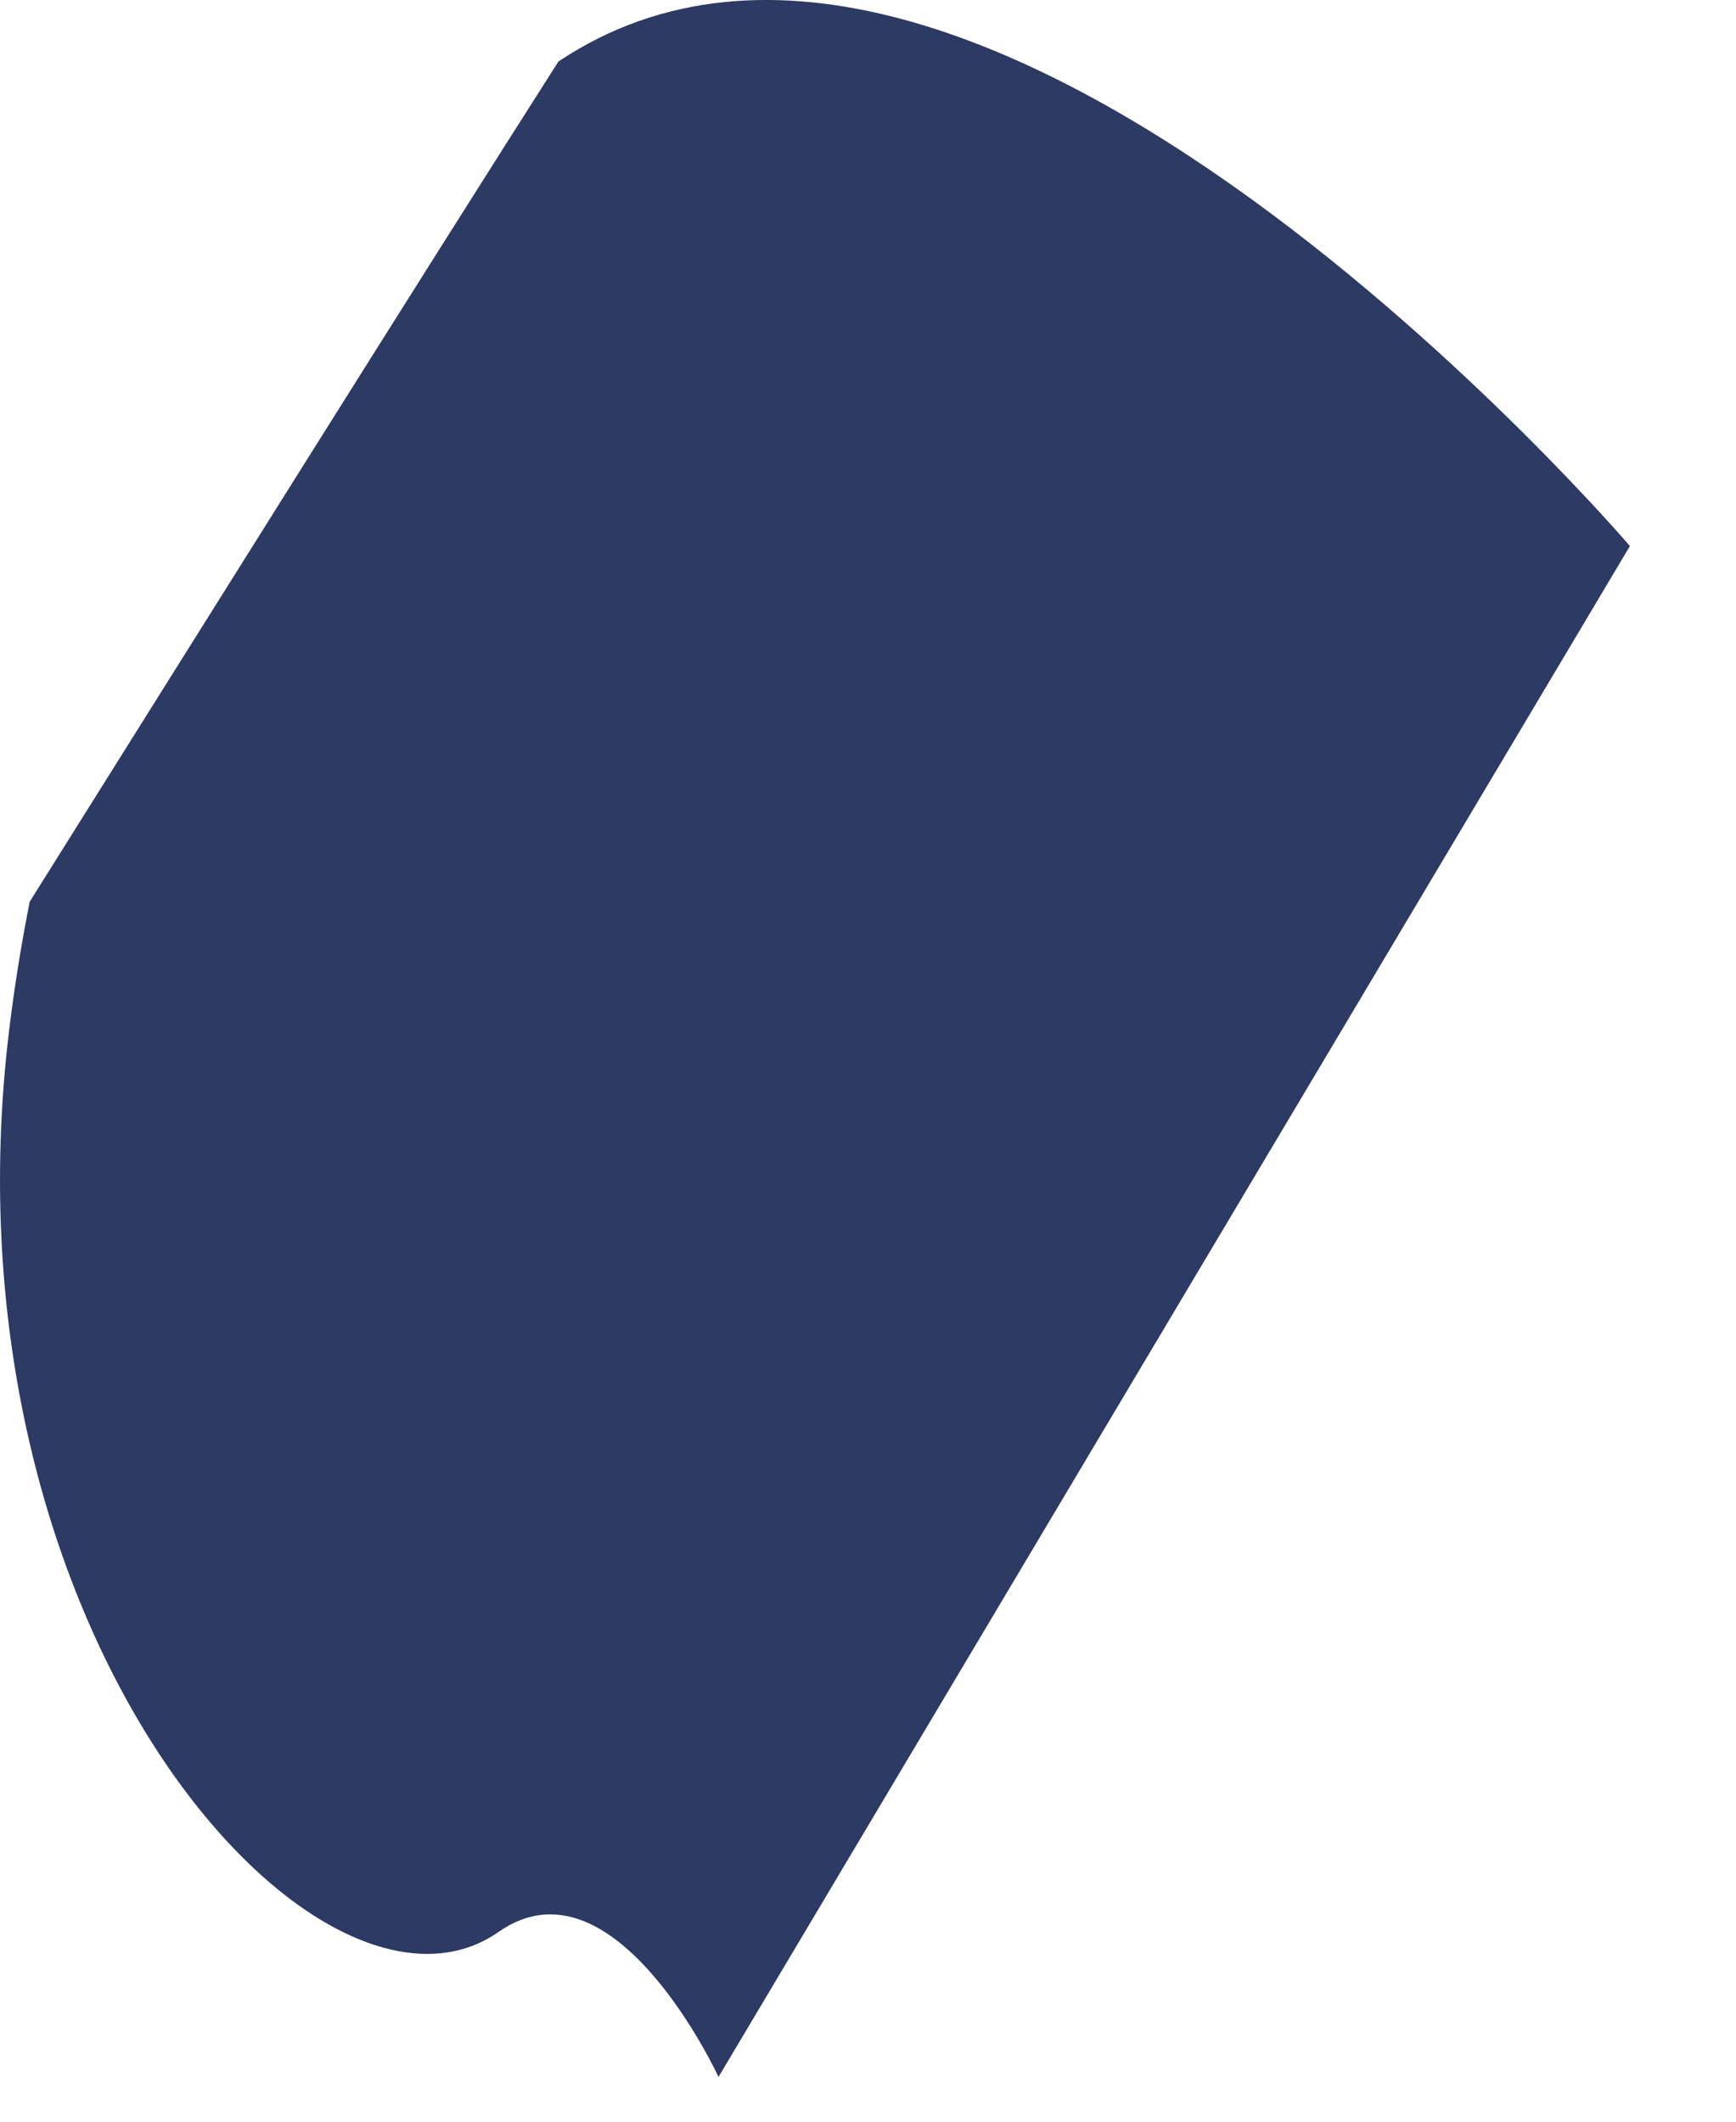 <?xml version="1.0" encoding="utf-8"?>
<svg xmlns="http://www.w3.org/2000/svg" fill="none" height="100%" overflow="visible" preserveAspectRatio="none" style="display: block;" viewBox="0 0 9 11" width="100%">
<path d="M8.45 2.831L3.725 10.768C3.725 10.768 3.185 9.596 2.585 10.016C1.648 10.671 -0.363 8.43 0.057 5.265C0.084 5.058 0.117 4.862 0.154 4.675C1.097 3.171 2.144 1.497 2.895 0.319C5.065 -1.131 8.45 2.831 8.45 2.831Z" fill="#2C3A64" id="Vector"/>
</svg>